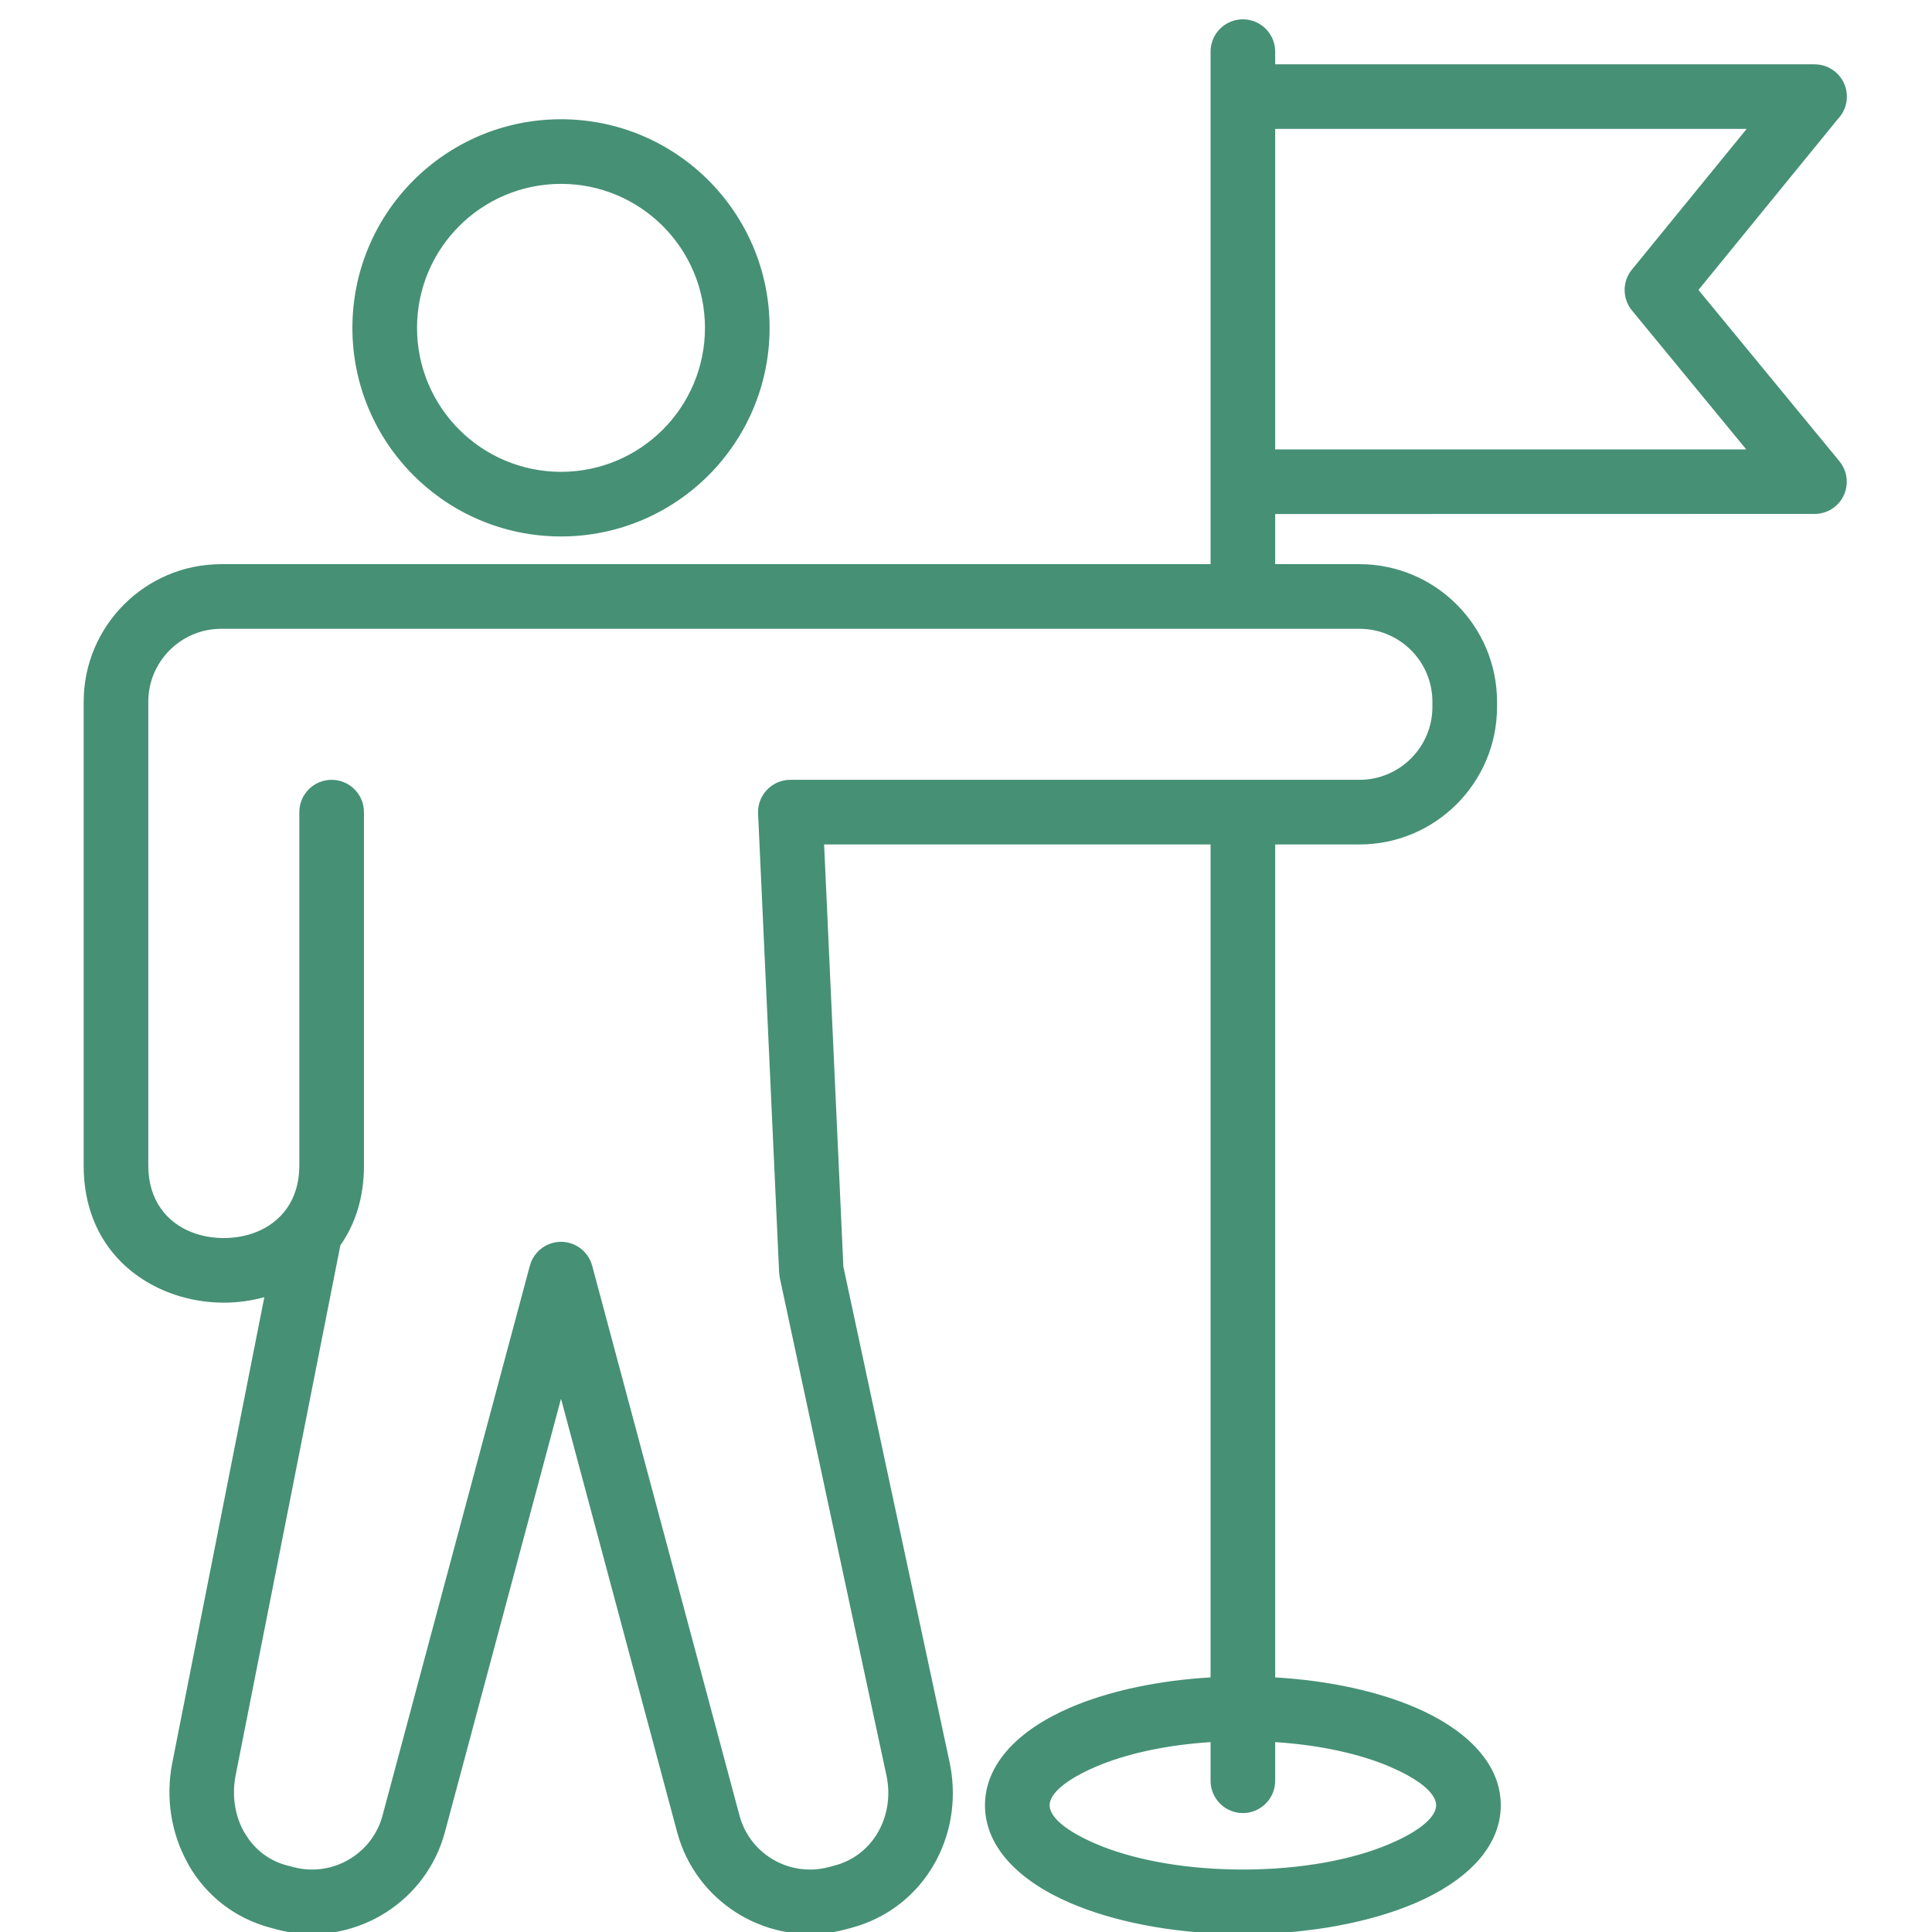 <svg width="90" height="90" viewBox="0 0 90 90" fill="none" xmlns="http://www.w3.org/2000/svg">
<g clip-path="url(#clip0_4412_103166)">
<path d="M14.046 37.833C14.046 37.057 14.676 36.428 15.451 36.428C16.227 36.428 16.857 37.057 16.857 37.833V54.303C16.857 55.79 16.444 57.012 15.765 57.974L10.883 82.67C10.692 83.632 10.843 84.589 11.267 85.362L11.32 85.445C11.752 86.186 12.448 86.759 13.338 86.994L13.637 87.071C14.567 87.32 15.514 87.167 16.287 86.721C17.062 86.273 17.67 85.53 17.918 84.602L24.78 58.99C24.907 58.52 25.272 58.13 25.774 57.996C26.522 57.797 27.292 58.242 27.491 58.99L34.354 84.602C34.603 85.532 35.211 86.275 35.985 86.722C36.758 87.168 37.706 87.32 38.635 87.072L38.929 86.994C39.83 86.752 40.54 86.171 40.977 85.423C41.435 84.639 41.603 83.665 41.395 82.692L36.423 59.492L36.396 59.262L35.414 37.833C35.414 37.057 36.044 36.428 36.819 36.428H63.336C64.297 36.428 65.17 36.035 65.803 35.402C66.436 34.769 66.829 33.895 66.829 32.935V32.684C66.829 31.724 66.436 30.851 65.803 30.218C65.17 29.585 64.297 29.192 63.336 29.192H10.303C9.342 29.192 8.469 29.585 7.836 30.218C7.203 30.851 6.811 31.724 6.811 32.684V54.303C6.811 55.971 7.721 57.032 8.884 57.489C9.363 57.677 9.894 57.773 10.428 57.773C10.962 57.773 11.492 57.676 11.973 57.488C13.136 57.031 14.046 55.97 14.046 54.303V37.833ZM59.305 78.233C61.838 78.371 64.13 78.879 65.879 79.627C68.31 80.668 69.814 82.24 69.814 84.097C69.814 85.955 68.309 87.527 65.879 88.566C63.812 89.451 60.987 90 57.9 90C54.813 90 51.988 89.451 49.921 88.566C47.491 87.527 45.986 85.955 45.986 84.097C45.986 82.24 47.49 80.668 49.921 79.627C51.67 78.879 53.962 78.371 56.495 78.233V39.238H38.287L39.19 59.012L44.139 82.111C44.497 83.784 44.203 85.47 43.402 86.84C42.605 88.203 41.309 89.261 39.652 89.705L39.359 89.783C37.686 90.23 35.979 89.956 34.58 89.148C33.185 88.342 32.093 87.002 31.643 85.326L26.136 64.772L20.629 85.326C20.181 87 19.089 88.34 17.692 89.147C16.295 89.954 14.588 90.231 12.913 89.782L12.625 89.705C10.97 89.267 9.686 88.219 8.894 86.862L8.834 86.747C8.08 85.396 7.805 83.756 8.127 82.133L12.446 60.29C11.791 60.485 11.107 60.583 10.428 60.583C9.557 60.583 8.677 60.423 7.864 60.103C5.695 59.251 4 57.316 4 54.303V32.684C4 30.948 4.708 29.371 5.849 28.23C6.99 27.09 8.567 26.381 10.303 26.381H56.495V2.405C56.495 1.63 57.124 1 57.9 1C58.676 1 59.305 1.63 59.305 2.405V3.096H84.532C85.307 3.096 85.937 3.725 85.937 4.501C85.937 4.877 85.789 5.218 85.549 5.47L78.994 13.507L85.613 21.552C86.104 22.148 86.018 23.031 85.421 23.522C85.16 23.737 84.845 23.841 84.532 23.841L59.305 23.846V26.381H63.336C65.072 26.381 66.649 27.09 67.79 28.23C68.931 29.371 69.639 30.948 69.639 32.684V32.935C69.639 34.67 68.931 36.248 67.79 37.389C66.649 38.53 65.072 39.238 63.336 39.238H59.305V78.233ZM64.781 82.206C63.354 81.595 61.451 81.175 59.305 81.047V82.955C59.305 83.73 58.676 84.36 57.9 84.36C57.124 84.36 56.495 83.73 56.495 82.955V81.047C54.349 81.175 52.446 81.596 51.019 82.206C49.646 82.792 48.797 83.47 48.797 84.097C48.797 84.723 49.646 85.401 51.019 85.988C52.75 86.729 55.182 87.189 57.9 87.189C60.618 87.189 63.05 86.729 64.781 85.988C66.153 85.401 67.003 84.723 67.003 84.097C67.003 83.47 66.153 82.792 64.781 82.206ZM59.305 21.036H81.562L76.133 14.438C75.687 13.933 75.659 13.165 76.097 12.626L81.577 5.906H59.305V21.036ZM26.136 5.655C28.791 5.655 31.196 6.733 32.936 8.472C34.675 10.212 35.753 12.618 35.753 15.273C35.753 17.928 34.675 20.333 32.936 22.073C31.196 23.812 28.791 24.89 26.136 24.89C23.482 24.89 21.075 23.812 19.335 22.073C17.596 20.333 16.518 17.928 16.518 15.273C16.518 12.617 17.596 10.212 19.335 8.472C21.075 6.733 23.48 5.655 26.136 5.655ZM30.948 10.46C29.718 9.229 28.015 8.466 26.136 8.466C24.256 8.466 22.553 9.229 21.323 10.46C20.092 11.69 19.329 13.393 19.329 15.273C19.329 17.152 20.092 18.855 21.323 20.085C22.553 21.316 24.257 22.079 26.136 22.079C28.015 22.079 29.718 21.316 30.948 20.085C32.179 18.855 32.942 17.152 32.942 15.273C32.942 13.394 32.179 11.69 30.948 10.46Z" fill="#469076"/>
<path d="M59.203 2.405C59.203 1.685 58.619 1.1 57.898 1.1C57.178 1.1 56.593 1.685 56.593 2.405V26.481H10.301C8.593 26.482 7.041 27.178 5.918 28.301C4.795 29.424 4.098 30.976 4.098 32.685V54.304C4.098 57.27 5.764 59.171 7.898 60.01L8.202 60.12C8.917 60.361 9.674 60.483 10.426 60.483C11.096 60.483 11.77 60.386 12.416 60.194L12.574 60.147L8.224 82.152C7.926 83.652 8.145 85.166 8.786 86.445L8.92 86.698L8.921 86.701L8.979 86.811L9.13 87.059C9.917 88.273 11.123 89.204 12.649 89.607L12.938 89.686C14.586 90.128 16.265 89.855 17.641 89.061L17.895 88.905C19.147 88.1 20.117 86.844 20.53 85.3L26.134 64.386L31.738 85.3L31.828 85.606C32.316 87.112 33.34 88.318 34.628 89.061L34.89 89.204C36.215 89.887 37.788 90.099 39.331 89.686L39.624 89.608L39.926 89.519C41.412 89.041 42.578 88.047 43.313 86.789L43.456 86.533C44.091 85.32 44.336 83.883 44.098 82.44L44.039 82.132L39.09 59.033L39.088 59.024V59.017L38.18 39.138H56.593V78.328L56.498 78.333C54.132 78.462 51.981 78.915 50.29 79.583L49.958 79.72C47.539 80.754 46.084 82.301 46.084 84.097C46.084 85.893 47.541 87.44 49.958 88.474L50.352 88.635C52.362 89.419 55.014 89.9 57.898 89.9C60.975 89.9 63.786 89.352 65.838 88.474L66.279 88.274C68.431 87.246 69.712 85.781 69.712 84.097C69.712 82.413 68.433 80.948 66.28 79.919L65.838 79.72C64.101 78.977 61.822 78.471 59.298 78.333L59.203 78.328V39.138H63.334C65.042 39.138 66.595 38.441 67.718 37.318C68.841 36.196 69.537 34.643 69.537 32.935V32.685C69.537 30.976 68.841 29.424 67.718 28.301C66.595 27.178 65.042 26.481 63.334 26.481H59.203V23.746L84.53 23.741L84.639 23.736C84.893 23.715 85.143 23.62 85.356 23.445L85.454 23.355C85.918 22.887 85.962 22.134 85.534 21.615L78.914 13.57L78.862 13.508L78.914 13.443L85.469 5.407L85.474 5.401C85.697 5.167 85.835 4.85 85.835 4.501C85.835 3.781 85.251 3.196 84.53 3.195H59.203V2.405ZM66.727 32.935V32.685C66.727 31.752 66.346 30.903 65.731 30.288C65.115 29.673 64.267 29.292 63.334 29.292H10.301C9.368 29.292 8.52 29.673 7.905 30.288C7.29 30.903 6.908 31.752 6.908 32.685V54.304C6.908 55.928 7.792 56.954 8.919 57.397L9.096 57.461C9.515 57.602 9.969 57.673 10.426 57.673C10.883 57.673 11.337 57.601 11.757 57.46L11.935 57.395C13.061 56.952 13.944 55.926 13.944 54.304V37.833C13.944 37.002 14.618 36.327 15.449 36.327C16.28 36.327 16.955 37.002 16.955 37.833V54.304C16.955 55.8 16.54 57.037 15.855 58.014L10.979 82.689C10.793 83.627 10.94 84.558 11.35 85.308L11.402 85.393L11.404 85.395L11.573 85.657C11.996 86.248 12.607 86.698 13.361 86.897L13.66 86.975L13.83 87.016C14.679 87.197 15.532 87.041 16.235 86.635L16.374 86.55C17.061 86.108 17.594 85.42 17.819 84.576L24.682 58.964L24.744 58.779C24.917 58.361 25.275 58.025 25.746 57.899L25.896 57.867C26.648 57.746 27.386 58.212 27.586 58.964L34.449 84.576L34.498 84.743C34.765 85.568 35.327 86.228 36.033 86.636L36.176 86.714C36.898 87.086 37.761 87.201 38.607 86.976L38.9 86.897L39.062 86.85C39.861 86.592 40.491 86.054 40.889 85.373L40.969 85.228C41.327 84.541 41.467 83.721 41.329 82.892L41.295 82.714L36.323 59.513L36.321 59.504L36.295 59.273L36.294 59.267L35.312 37.838V37.833L35.32 37.679C35.398 36.92 36.039 36.327 36.817 36.327H63.334C64.267 36.327 65.115 35.946 65.731 35.331C66.345 34.716 66.727 33.867 66.727 32.935ZM59.203 80.941L59.31 80.947C61.463 81.076 63.378 81.497 64.818 82.113L65.312 82.34C65.781 82.57 66.173 82.812 66.469 83.06C66.86 83.386 67.102 83.738 67.102 84.097C67.102 84.455 66.86 84.807 66.469 85.134C66.173 85.381 65.781 85.623 65.312 85.853L64.818 86.08C63.071 86.828 60.625 87.289 57.898 87.289C55.341 87.289 53.031 86.884 51.312 86.217L50.977 86.08C50.287 85.785 49.721 85.464 49.327 85.134C48.936 84.807 48.694 84.455 48.694 84.097C48.694 83.738 48.936 83.386 49.327 83.06C49.721 82.73 50.287 82.409 50.977 82.113L51.253 82.001C52.658 81.447 54.467 81.068 56.486 80.947L56.593 80.941V82.955C56.593 83.675 57.178 84.26 57.898 84.26C58.619 84.26 59.203 83.675 59.203 82.955V80.941ZM35.651 15.273C35.651 12.646 34.585 10.264 32.863 8.543C31.142 6.821 28.761 5.755 26.134 5.755C23.506 5.755 21.126 6.822 19.404 8.543C17.683 10.264 16.616 12.645 16.616 15.273C16.616 17.9 17.683 20.281 19.404 22.002C21.126 23.723 23.507 24.79 26.134 24.79C28.761 24.79 31.142 23.723 32.863 22.002C34.585 20.281 35.651 17.9 35.651 15.273ZM32.84 15.273C32.84 13.422 32.088 11.743 30.876 10.53C29.663 9.318 27.985 8.565 26.134 8.565C24.282 8.566 22.604 9.318 21.392 10.53C20.179 11.743 19.427 13.421 19.427 15.273C19.427 17.125 20.179 18.802 21.392 20.015C22.604 21.227 24.283 21.979 26.134 21.98C27.985 21.98 29.663 21.227 30.876 20.015C32.088 18.802 32.84 17.125 32.84 15.273ZM81.786 5.807L76.172 12.688L76.173 12.69C75.791 13.159 75.79 13.815 76.133 14.281L76.206 14.371L76.209 14.374L81.637 20.973L81.772 21.136H59.203V5.807H81.786ZM59.403 20.936H81.348L76.054 14.501C75.579 13.96 75.549 13.14 76.018 12.563L81.365 6.006H59.403V20.936ZM59.403 82.955C59.403 83.786 58.729 84.46 57.898 84.46C57.068 84.46 56.393 83.786 56.393 82.955V81.154C54.432 81.281 52.683 81.652 51.326 82.186L51.056 82.298C50.374 82.589 49.829 82.9 49.455 83.213C49.078 83.528 48.895 83.829 48.895 84.097C48.895 84.364 49.078 84.665 49.455 84.981C49.829 85.293 50.374 85.604 51.056 85.895L51.386 86.03C53.075 86.686 55.36 87.09 57.898 87.09C60.606 87.09 63.024 86.63 64.74 85.895L65.226 85.674C65.684 85.449 66.061 85.215 66.341 84.981C66.718 84.665 66.901 84.364 66.901 84.097C66.901 83.829 66.718 83.528 66.341 83.213C66.061 82.979 65.684 82.745 65.226 82.519L64.74 82.298C63.349 81.703 61.497 81.29 59.403 81.154V82.955ZM66.927 32.935C66.927 33.923 66.522 34.822 65.871 35.473C65.22 36.123 64.322 36.527 63.334 36.527H36.817C36.097 36.527 35.513 37.113 35.513 37.833L36.494 59.257L36.52 59.471L41.491 82.672L41.526 82.858C41.671 83.73 41.525 84.594 41.145 85.32L41.062 85.474C40.64 86.195 39.971 86.766 39.124 87.039L38.952 87.09L38.659 87.169C37.763 87.408 36.849 87.286 36.084 86.892L35.934 86.81C35.187 86.379 34.59 85.679 34.308 84.806L34.256 84.628L27.393 59.016C27.219 58.365 26.58 57.96 25.929 58.065L25.798 58.093C25.39 58.202 25.08 58.492 24.93 58.855L24.875 59.016L18.013 84.628C17.774 85.522 17.209 86.251 16.482 86.718L16.335 86.808C15.59 87.238 14.687 87.403 13.788 87.211L13.609 87.168L13.31 87.091C12.393 86.849 11.676 86.257 11.231 85.496L11.18 85.415L11.177 85.409C10.741 84.615 10.588 83.635 10.782 82.651L15.664 57.954L15.669 57.934L15.681 57.916C16.347 56.972 16.755 55.77 16.755 54.304V37.833C16.755 37.113 16.17 36.527 15.449 36.527C14.729 36.528 14.145 37.113 14.145 37.833V54.304C14.145 55.907 13.319 56.97 12.229 57.485L12.007 57.581C11.514 57.774 10.972 57.872 10.426 57.872C9.949 57.872 9.473 57.798 9.032 57.65L8.846 57.582C7.647 57.111 6.709 56.014 6.709 54.304V32.685C6.709 31.696 7.113 30.798 7.764 30.148C8.414 29.497 9.313 29.092 10.301 29.092H63.334C64.322 29.092 65.22 29.497 65.871 30.148C66.522 30.798 66.927 31.696 66.927 32.685V32.935ZM33.04 15.273C33.04 17.18 32.265 18.908 31.017 20.156C29.768 21.404 28.04 22.18 26.134 22.18C24.227 22.18 22.498 21.405 21.25 20.156C20.002 18.908 19.227 17.18 19.227 15.273C19.227 13.366 20.002 11.637 21.25 10.389C22.498 9.14 24.226 8.366 26.134 8.366C28.04 8.366 29.768 9.14 31.017 10.389C32.265 11.637 33.04 13.367 33.04 15.273ZM35.851 15.273C35.85 17.955 34.761 20.386 33.004 22.144C31.247 23.901 28.816 24.99 26.134 24.99C23.452 24.99 21.02 23.901 19.263 22.144C17.505 20.386 16.416 17.956 16.416 15.273C16.416 12.59 17.505 10.159 19.263 8.401C21.02 6.644 23.451 5.555 26.134 5.555C28.816 5.555 31.247 6.644 33.004 8.401C34.761 10.159 35.851 12.591 35.851 15.273ZM59.403 2.996H84.53C85.361 2.996 86.035 3.67 86.035 4.501C86.035 4.904 85.876 5.269 85.619 5.539L79.121 13.506L85.689 21.488L85.779 21.611C86.172 22.202 86.096 22.992 85.597 23.496L85.483 23.6C85.239 23.801 84.949 23.911 84.655 23.936L84.53 23.94L59.403 23.945V26.281H63.334C65.098 26.281 66.7 27.001 67.858 28.16C69.017 29.319 69.737 30.921 69.737 32.685V32.935C69.737 34.698 69.017 36.301 67.858 37.46C66.7 38.618 65.098 39.338 63.334 39.338H59.403V78.14C61.907 78.286 64.176 78.791 65.916 79.535L66.364 79.738C68.548 80.782 69.912 82.299 69.912 84.097C69.912 85.896 68.547 87.413 66.364 88.456L65.916 88.658C63.834 89.55 60.996 90.1 57.898 90.1C54.994 90.1 52.317 89.617 50.278 88.821L49.88 88.658C47.438 87.614 45.884 86.016 45.884 84.097C45.884 82.179 47.436 80.581 49.88 79.535L50.216 79.397C51.908 78.729 54.046 78.277 56.393 78.14V39.338H38.39L39.287 59.004L44.235 82.09L44.295 82.408C44.541 83.894 44.288 85.375 43.633 86.626L43.486 86.891C42.728 88.189 41.522 89.214 39.987 89.709L39.676 89.801L39.383 89.88C37.789 90.306 36.165 90.087 34.798 89.382L34.528 89.234C33.2 88.467 32.141 87.223 31.638 85.667L31.545 85.352L26.134 65.158L20.724 85.352C20.297 86.946 19.294 88.242 18.002 89.073L17.74 89.233C16.41 90.001 14.803 90.298 13.205 89.956L12.885 89.879L12.598 89.801C10.915 89.356 9.611 88.29 8.806 86.912L8.804 86.908L8.745 86.795C7.979 85.423 7.701 83.76 8.027 82.113L12.313 60.429C11.698 60.596 11.06 60.683 10.426 60.683C9.653 60.683 8.874 60.558 8.138 60.31L7.825 60.196C5.622 59.331 3.899 57.361 3.898 54.304V32.685C3.898 30.921 4.618 29.319 5.776 28.16C6.935 27.001 8.537 26.281 10.301 26.281H56.393V2.405C56.393 1.574 57.068 0.9 57.898 0.9C58.729 0.901 59.403 1.575 59.403 2.405V2.996Z" fill="#469076"/>
</g>
<defs>
<clipPath id="clip0_4412_103166">
<rect width="90" height="90" fill="white"/>
</clipPath>
</defs>
</svg>
